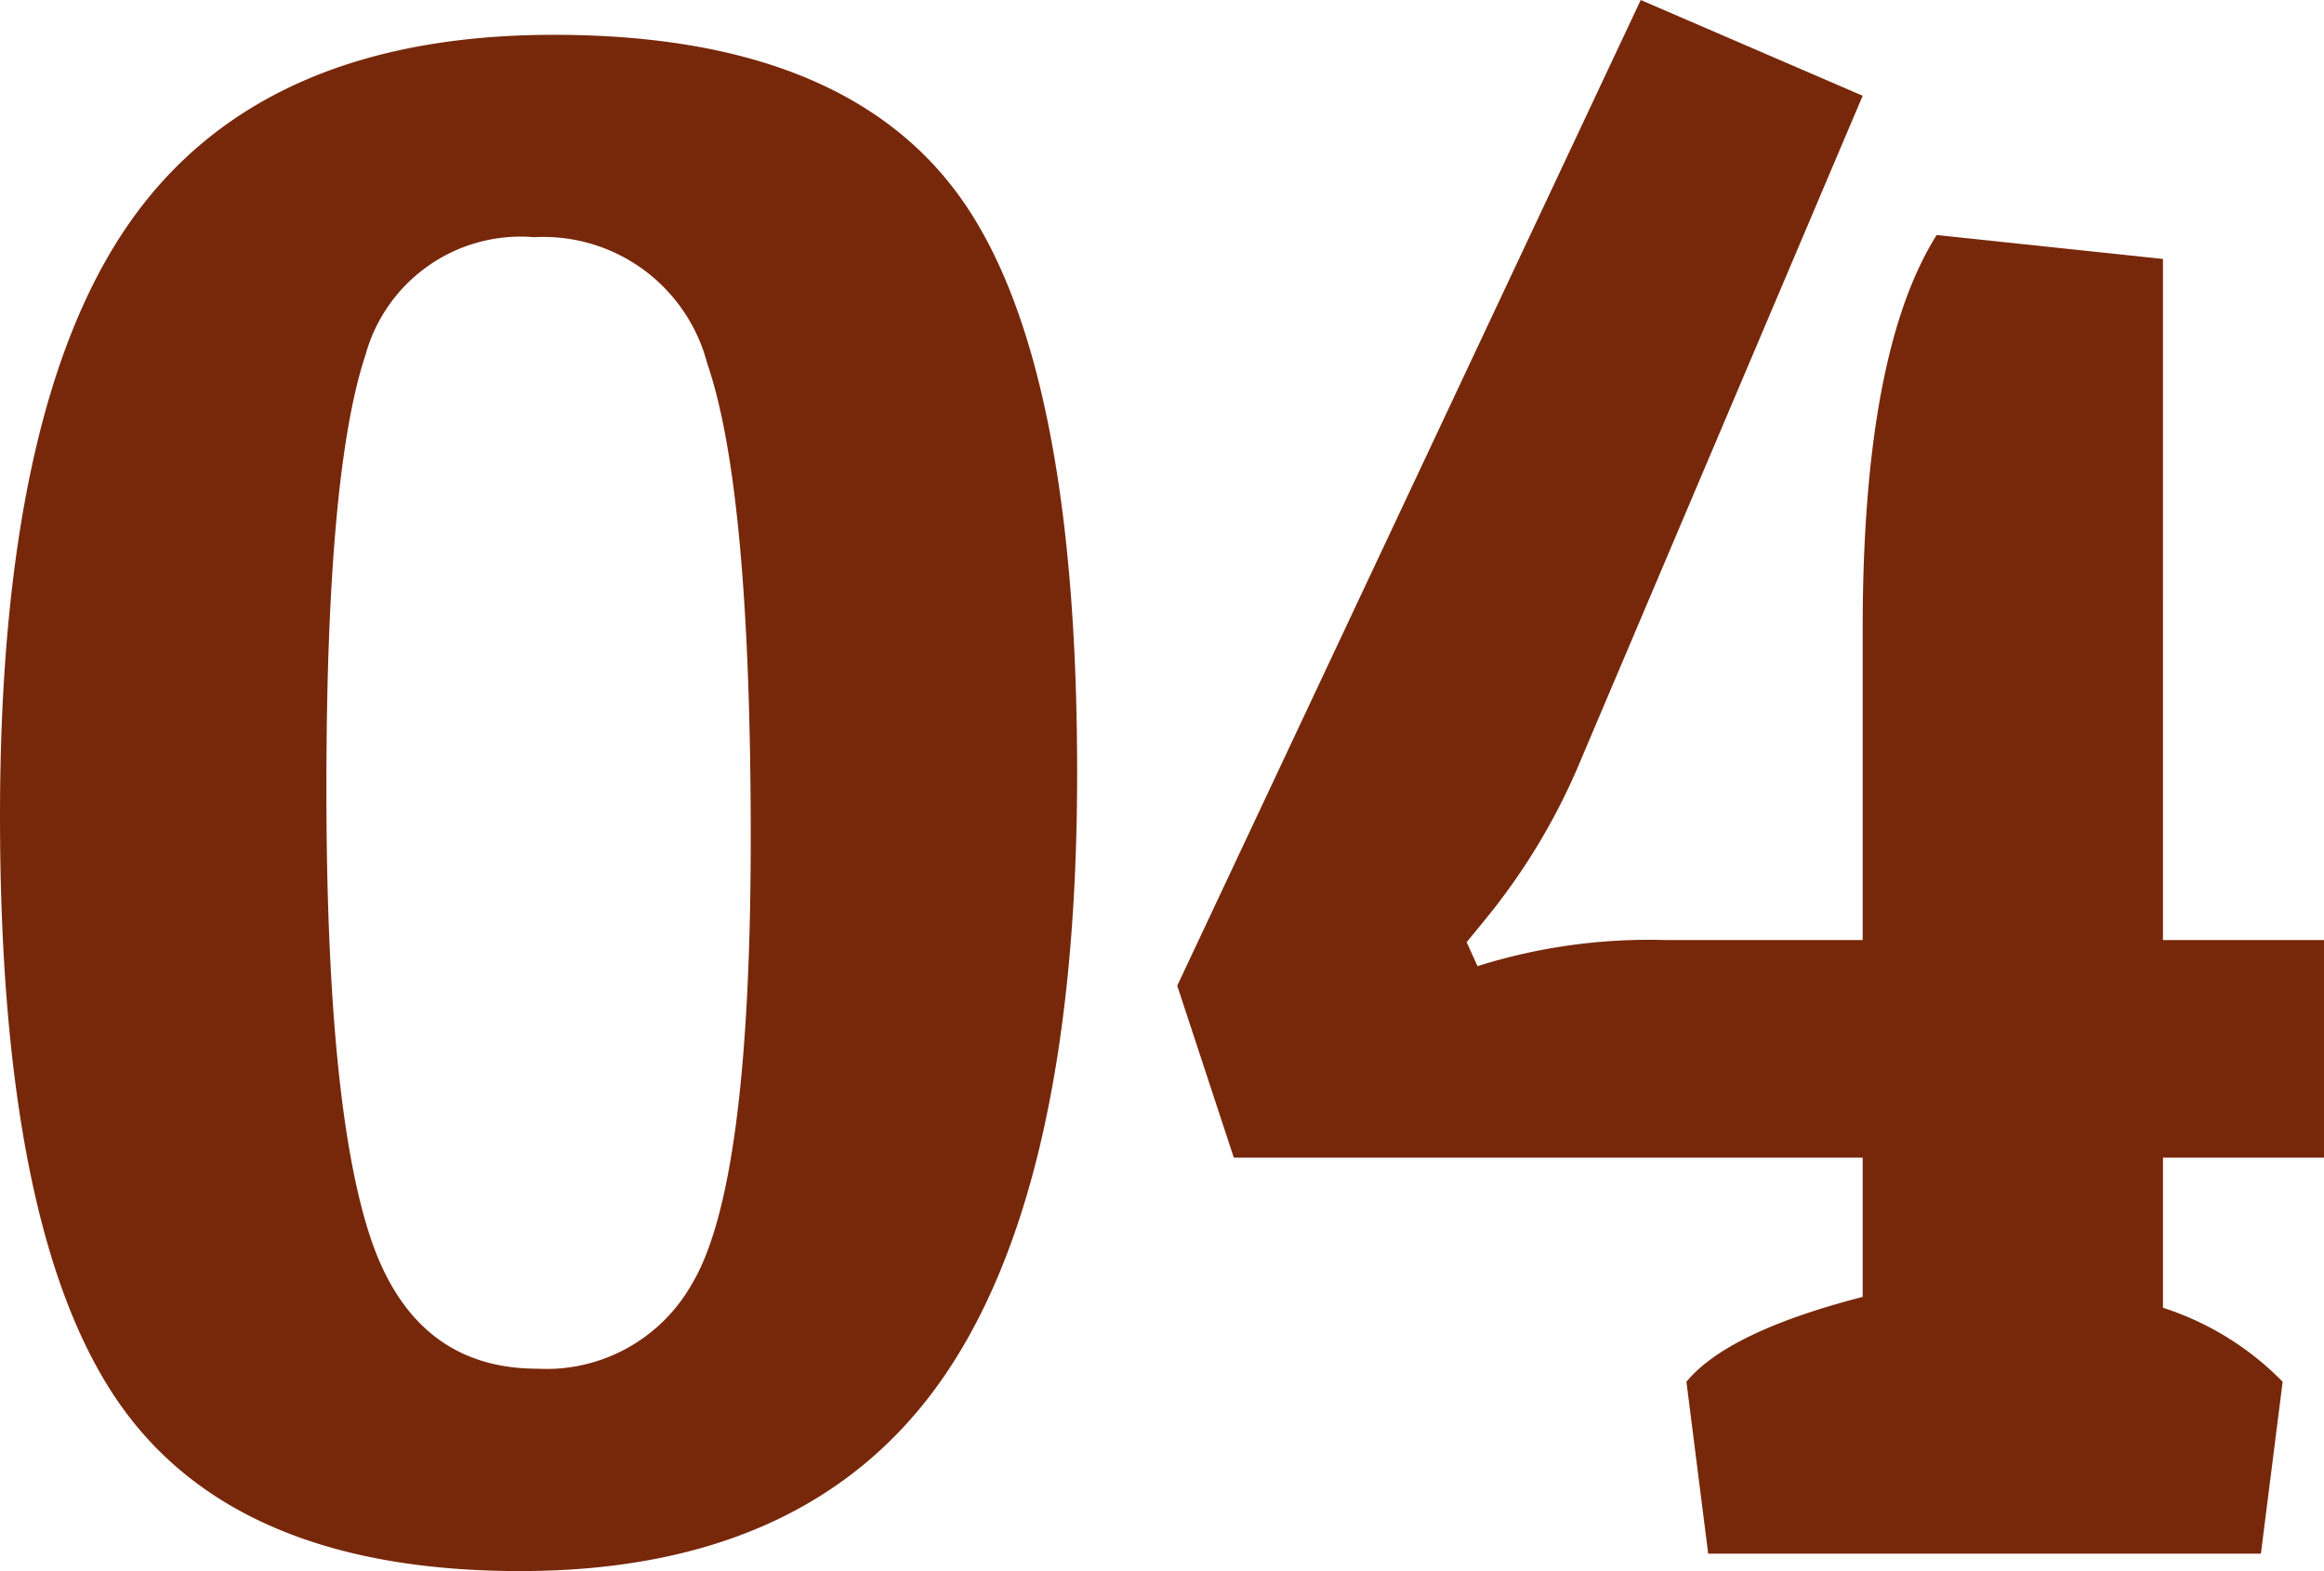 <svg xmlns="http://www.w3.org/2000/svg" width="53.4" height="36.1" viewBox="0 0 53.4 36.1">
  <path id="パス_1398" data-name="パス 1398" d="M-14.325.4q-6.6,0-9.275-3.95t-2.675-13.4q0-9.45,3.025-13.7t9.7-4.25q6.675,0,9.35,3.75t2.675,13.2q0,9.45-3.075,13.9T-14.325.4Zm-3.55-27.95q-.9,2.7-.9,9.95t1,10.3q1,3.05,3.85,3.05a3.837,3.837,0,0,0,3.55-1.95q1.35-2.25,1.35-10.25t-1-10.9A3.89,3.89,0,0,0-14-30.25,3.7,3.7,0,0,0-17.875-27.55Zm41.3,13.45h3.7v5h-3.7v3.45a6.723,6.723,0,0,1,2.75,1.7L25.675,0h-12.7l-.5-3.95q.95-1.15,4.05-1.95V-9.1H2.075l-1.3-3.95L11.425-35.7l5.1,2.2-6.45,15.2a14.653,14.653,0,0,1-2.2,3.7l-.45.55.25.55a13.093,13.093,0,0,1,4.3-.6h4.55v-7.15q0-6.35,1.7-9.05l5.2.55Z" transform="translate(26.275 35.7)" fill="#77280b"/>
</svg>
